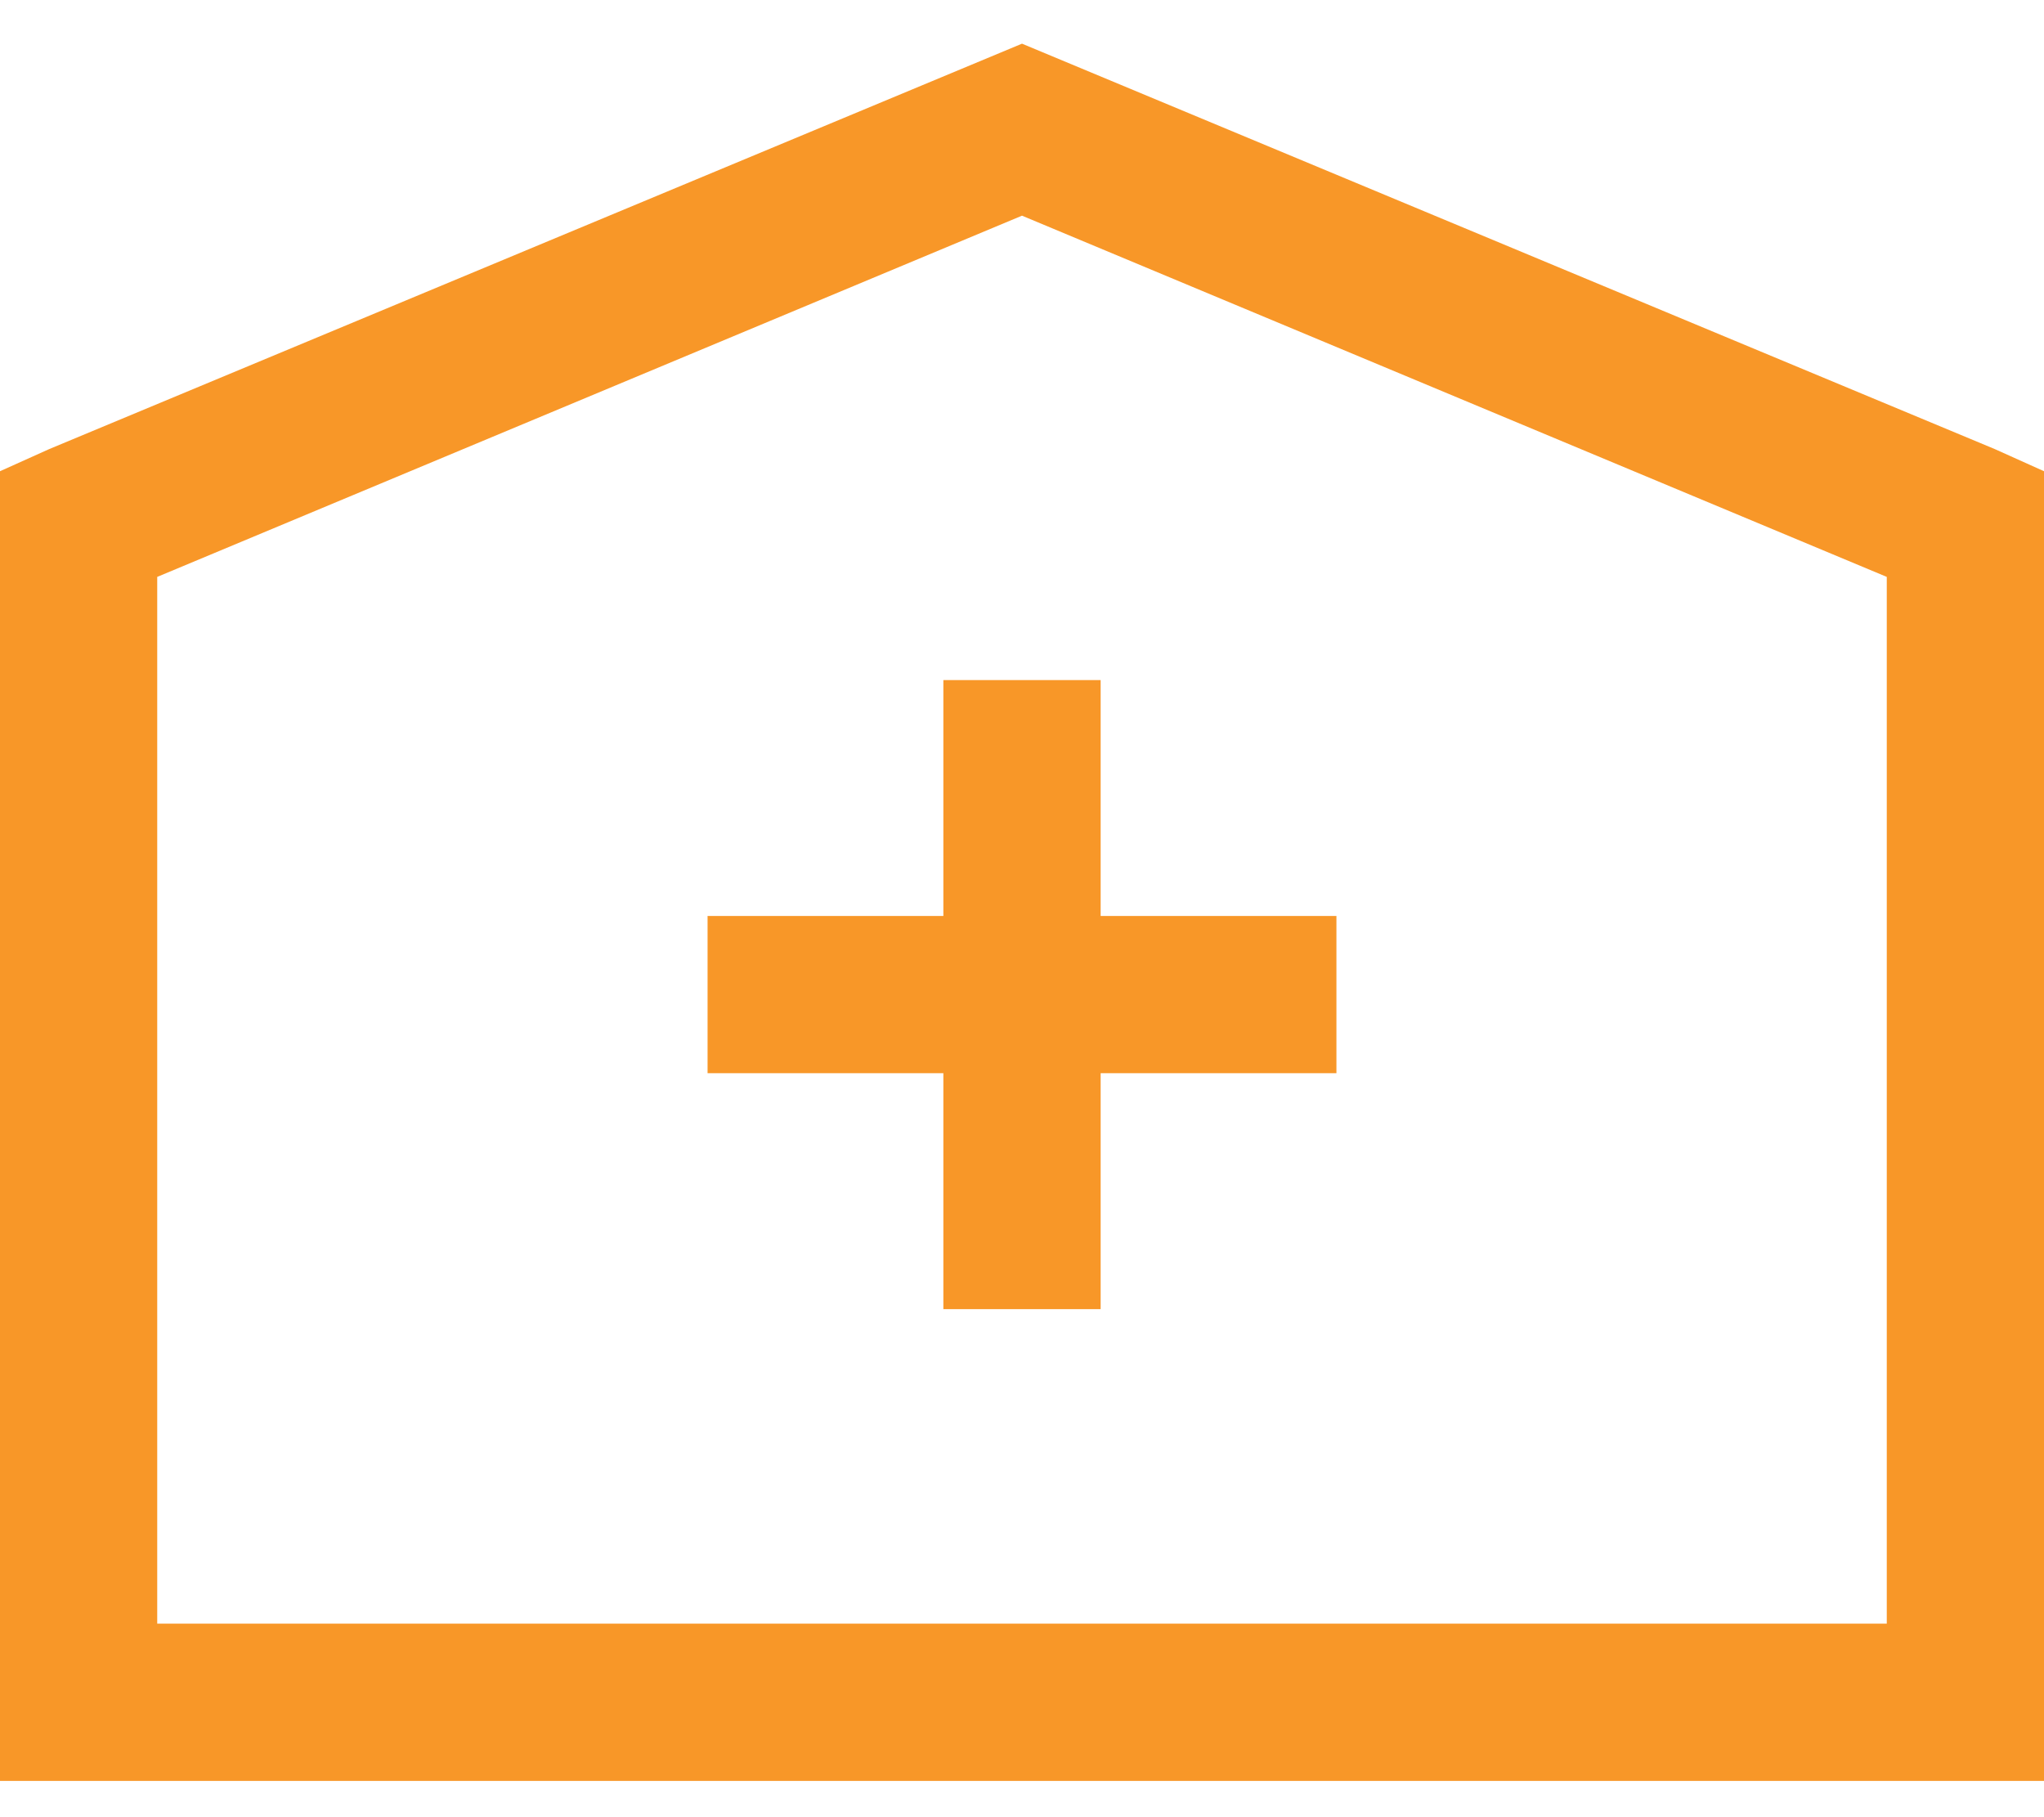 <?xml version="1.0" encoding="UTF-8"?>
<svg width="36px" height="32px" viewBox="0 0 36 32" version="1.1" xmlns="http://www.w3.org/2000/svg" xmlns:xlink="http://www.w3.org/1999/xlink">
    <title>Shape</title>
    <defs>
        <path d="M18,33.361 L0.865,26.221 L0,25.832 L0,2.769 L36,2.769 L36,25.832 L35.135,26.221 L18,33.361 Z M18,30.332 L33.231,23.971 L33.231,5.538 L2.769,5.538 L2.769,23.971 L18,30.332 Z M16.615,22.154 L16.615,18 L12.462,18 L12.462,15.231 L16.615,15.231 L16.615,11.077 L19.385,11.077 L19.385,15.231 L23.538,15.231 L23.538,18 L19.385,18 L19.385,22.154 L16.615,22.154 Z" id="path-1"></path>
    </defs>
    <g id="Mocks-Internal-Pages---Get-Help" stroke="none" stroke-width="1" fill="none" fill-rule="evenodd">
        <g id="Mocks---Healthy-Blue-Emergency-Preparedness" transform="translate(-997, -1326)">
            <g id="resources-and-links" transform="translate(166, 1159)">
                <g id="access-nebraska" transform="translate(759, 165)">
                    <g id="clinic" transform="translate(72, 0)">
                        <mask id="mask-2" fill="white">
                            <use xlink:href="#path-1"></use>
                        </mask>
                        <use id="Shape" fill="#F89728" fill-rule="nonzero" transform="translate(18, 18.065) scale(1, -1) translate(-18, -18.065) " xlink:href="#path-1"></use>
                    </g>
                </g>
            </g>
        </g>
    </g>
</svg>